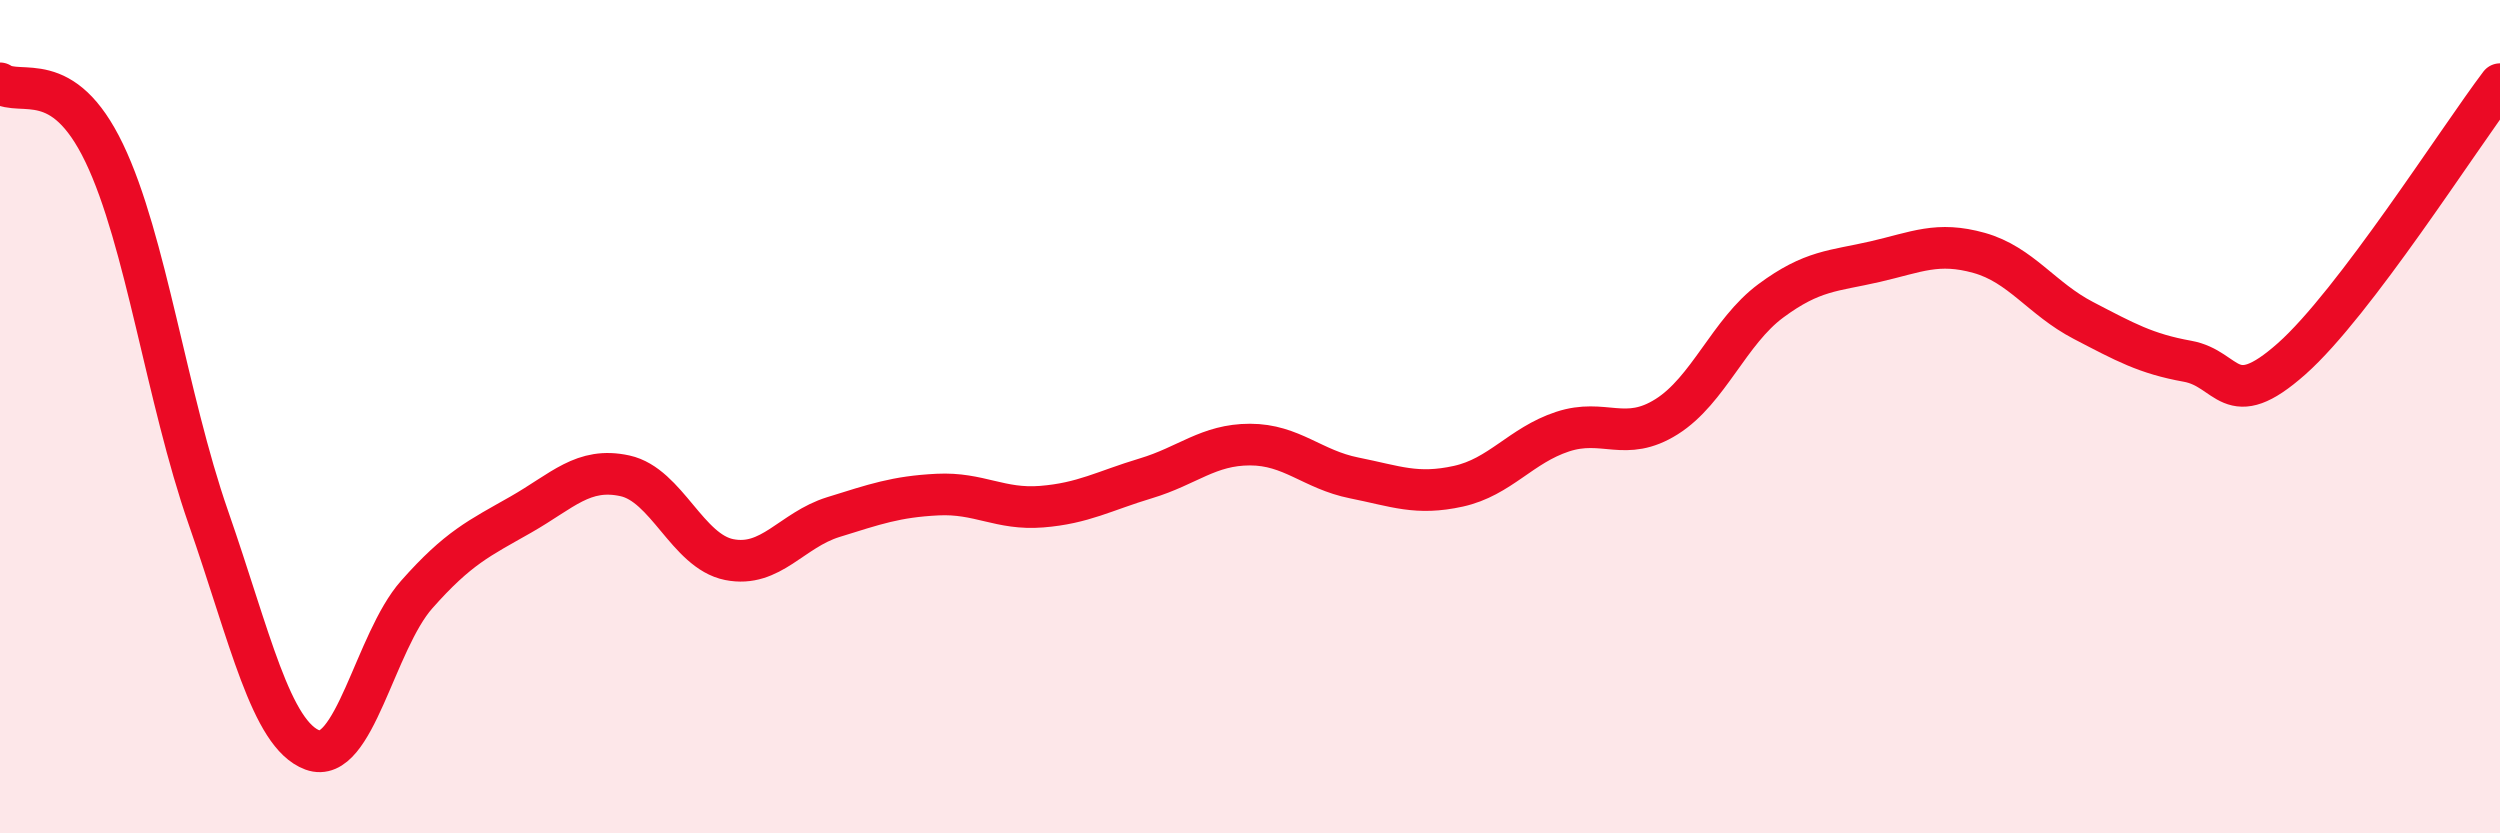 
    <svg width="60" height="20" viewBox="0 0 60 20" xmlns="http://www.w3.org/2000/svg">
      <path
        d="M 0,2 C 0.5,2.33 1.5,1.59 2.5,3.67 C 3.5,5.75 4,9.55 5,12.42 C 6,15.29 6.5,17.63 7.5,18 C 8.5,18.37 9,15.4 10,14.27 C 11,13.14 11.5,12.92 12.5,12.35 C 13.5,11.78 14,11.2 15,11.42 C 16,11.64 16.5,13.23 17.5,13.43 C 18.5,13.63 19,12.72 20,12.41 C 21,12.1 21.5,11.92 22.5,11.87 C 23.5,11.82 24,12.24 25,12.16 C 26,12.08 26.5,11.78 27.5,11.48 C 28.5,11.18 29,10.67 30,10.67 C 31,10.67 31.5,11.27 32.5,11.47 C 33.5,11.67 34,11.89 35,11.67 C 36,11.45 36.5,10.69 37.5,10.36 C 38.5,10.03 39,10.63 40,10 C 41,9.37 41.5,7.96 42.5,7.22 C 43.5,6.48 44,6.51 45,6.28 C 46,6.05 46.5,5.79 47.5,6.07 C 48.5,6.35 49,7.17 50,7.69 C 51,8.21 51.5,8.49 52.5,8.67 C 53.5,8.85 53.5,9.94 55,8.61 C 56.5,7.28 59,3.34 60,2.02L60 20L0 20Z"
        fill="#EB0A25"
        opacity="0.1"
        stroke-linecap="round"
        stroke-linejoin="round"
      />
      <path
        d="M 0,2 C 0.5,2.33 1.5,1.59 2.5,3.67 C 3.5,5.75 4,9.55 5,12.42 C 6,15.29 6.5,17.63 7.5,18 C 8.5,18.37 9,15.4 10,14.27 C 11,13.14 11.5,12.92 12.5,12.35 C 13.5,11.78 14,11.2 15,11.42 C 16,11.64 16.5,13.23 17.5,13.43 C 18.5,13.63 19,12.72 20,12.41 C 21,12.1 21.5,11.92 22.5,11.87 C 23.5,11.82 24,12.24 25,12.16 C 26,12.08 26.5,11.78 27.5,11.48 C 28.5,11.18 29,10.67 30,10.67 C 31,10.67 31.5,11.27 32.5,11.47 C 33.5,11.67 34,11.89 35,11.67 C 36,11.45 36.5,10.69 37.5,10.36 C 38.5,10.03 39,10.63 40,10 C 41,9.37 41.5,7.96 42.5,7.22 C 43.5,6.48 44,6.51 45,6.28 C 46,6.05 46.5,5.79 47.5,6.07 C 48.5,6.35 49,7.17 50,7.69 C 51,8.21 51.5,8.49 52.5,8.67 C 53.5,8.85 53.5,9.94 55,8.61 C 56.5,7.28 59,3.34 60,2.02"
        stroke="#EB0A25"
        stroke-width="1"
        fill="none"
        stroke-linecap="round"
        stroke-linejoin="round"
      />
    </svg>
  